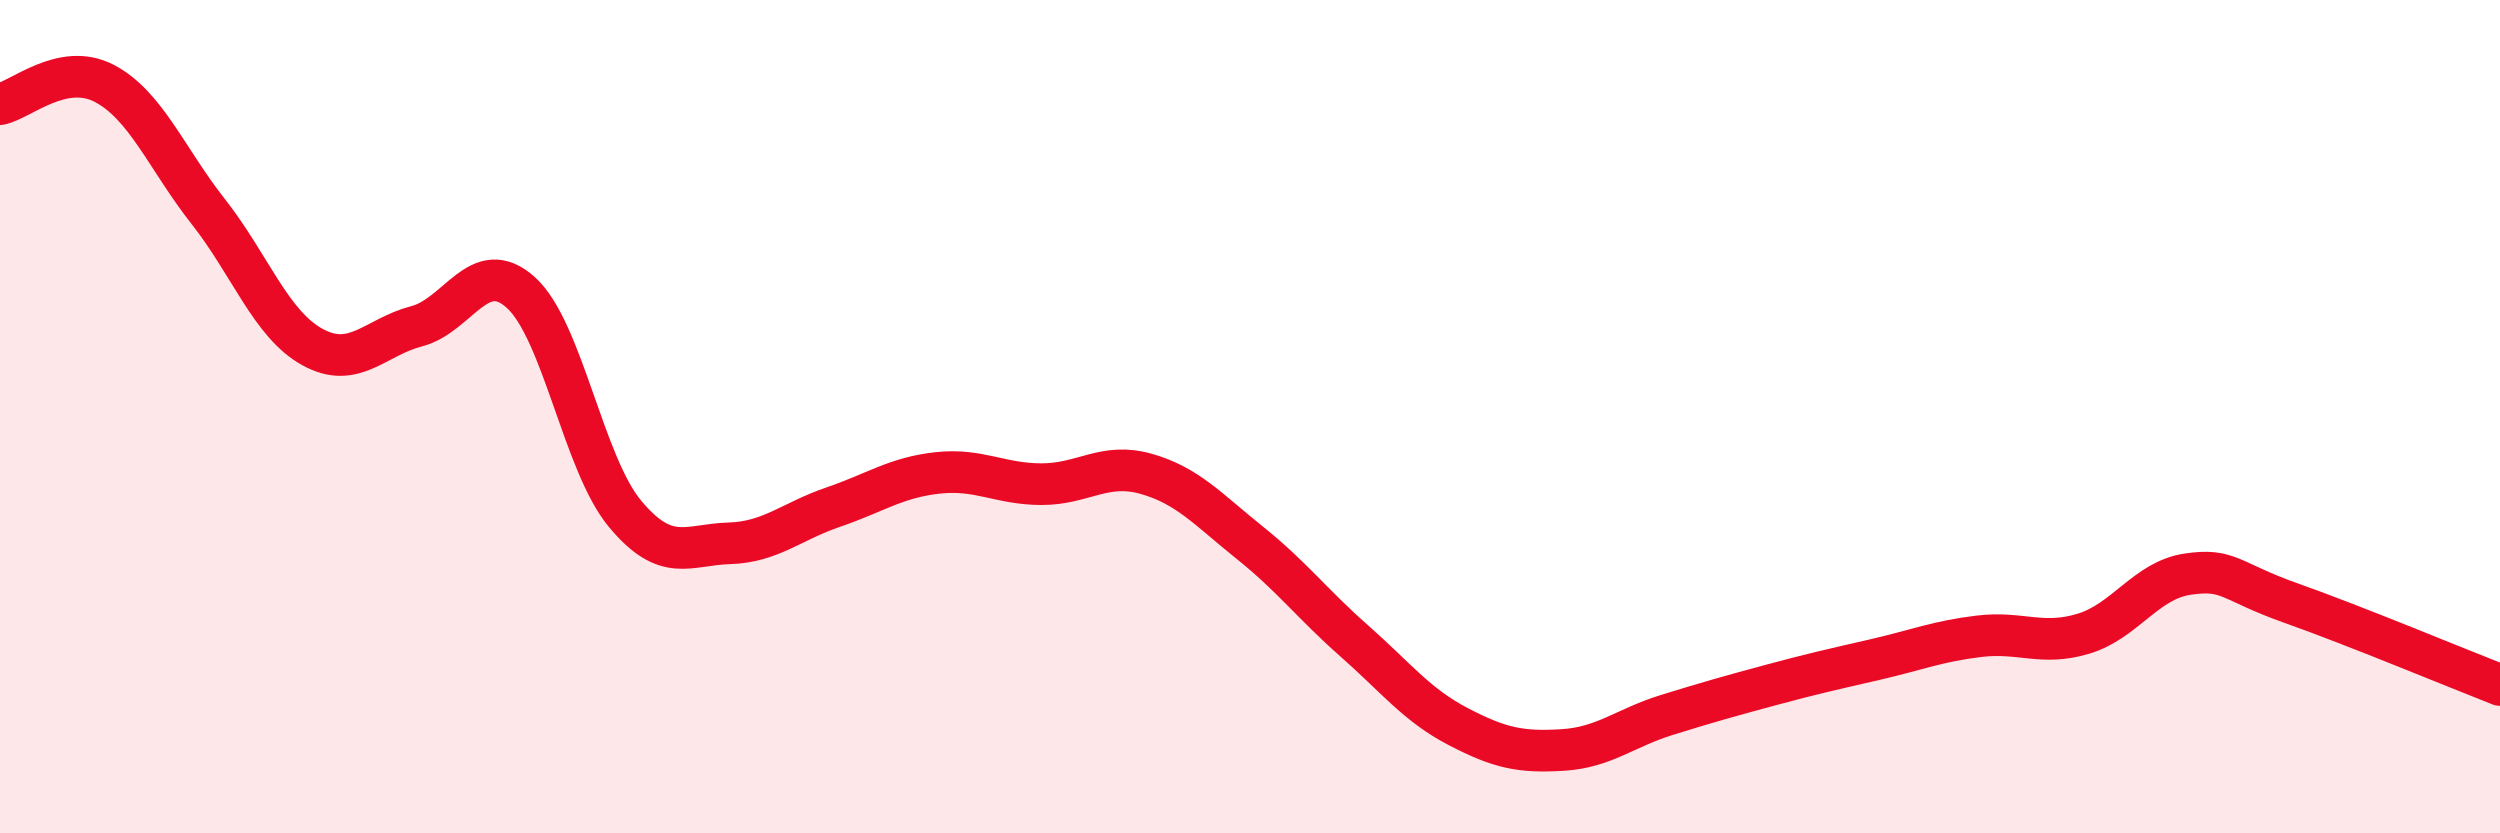 
    <svg width="60" height="20" viewBox="0 0 60 20" xmlns="http://www.w3.org/2000/svg">
      <path
        d="M 0,2.5 C 0.5,2.4 1.5,1.48 2.5,2 C 3.5,2.52 4,3.81 5,5.08 C 6,6.35 6.5,7.78 7.5,8.33 C 8.5,8.88 9,8.09 10,7.83 C 11,7.57 11.5,6.12 12.5,7.02 C 13.5,7.92 14,11.13 15,12.33 C 16,13.53 16.5,13.07 17.5,13.04 C 18.5,13.01 19,12.51 20,12.17 C 21,11.83 21.5,11.46 22.5,11.35 C 23.5,11.24 24,11.62 25,11.62 C 26,11.62 26.5,11.09 27.5,11.37 C 28.5,11.65 29,12.23 30,13.03 C 31,13.83 31.5,14.5 32.5,15.38 C 33.5,16.26 34,16.92 35,17.44 C 36,17.96 36.5,18.06 37.5,18 C 38.5,17.94 39,17.47 40,17.16 C 41,16.85 41.5,16.71 42.5,16.44 C 43.5,16.17 44,16.06 45,15.83 C 46,15.6 46.5,15.39 47.5,15.27 C 48.5,15.15 49,15.51 50,15.21 C 51,14.91 51.5,13.93 52.5,13.78 C 53.5,13.63 53.5,13.95 55,14.48 C 56.5,15.01 59,16.05 60,16.44L60 20L0 20Z"
        fill="#EB0A25"
        opacity="0.1"
        stroke-linecap="round"
        stroke-linejoin="round"
      />
      <path
        d="M 0,2.5 C 0.5,2.4 1.5,1.48 2.5,2 C 3.5,2.52 4,3.81 5,5.08 C 6,6.35 6.5,7.78 7.5,8.33 C 8.5,8.88 9,8.09 10,7.83 C 11,7.57 11.5,6.12 12.5,7.02 C 13.5,7.92 14,11.13 15,12.33 C 16,13.53 16.5,13.07 17.5,13.04 C 18.5,13.01 19,12.51 20,12.17 C 21,11.83 21.5,11.46 22.5,11.35 C 23.5,11.24 24,11.62 25,11.62 C 26,11.62 26.5,11.09 27.5,11.37 C 28.5,11.65 29,12.23 30,13.03 C 31,13.83 31.5,14.5 32.5,15.38 C 33.5,16.26 34,16.92 35,17.44 C 36,17.96 36.5,18.06 37.5,18 C 38.5,17.94 39,17.47 40,17.16 C 41,16.85 41.5,16.71 42.5,16.44 C 43.5,16.17 44,16.06 45,15.83 C 46,15.6 46.5,15.39 47.5,15.27 C 48.5,15.15 49,15.51 50,15.21 C 51,14.91 51.5,13.93 52.5,13.78 C 53.5,13.63 53.5,13.95 55,14.48 C 56.5,15.01 59,16.05 60,16.44"
        stroke="#EB0A25"
        stroke-width="1"
        fill="none"
        stroke-linecap="round"
        stroke-linejoin="round"
      />
    </svg>
  